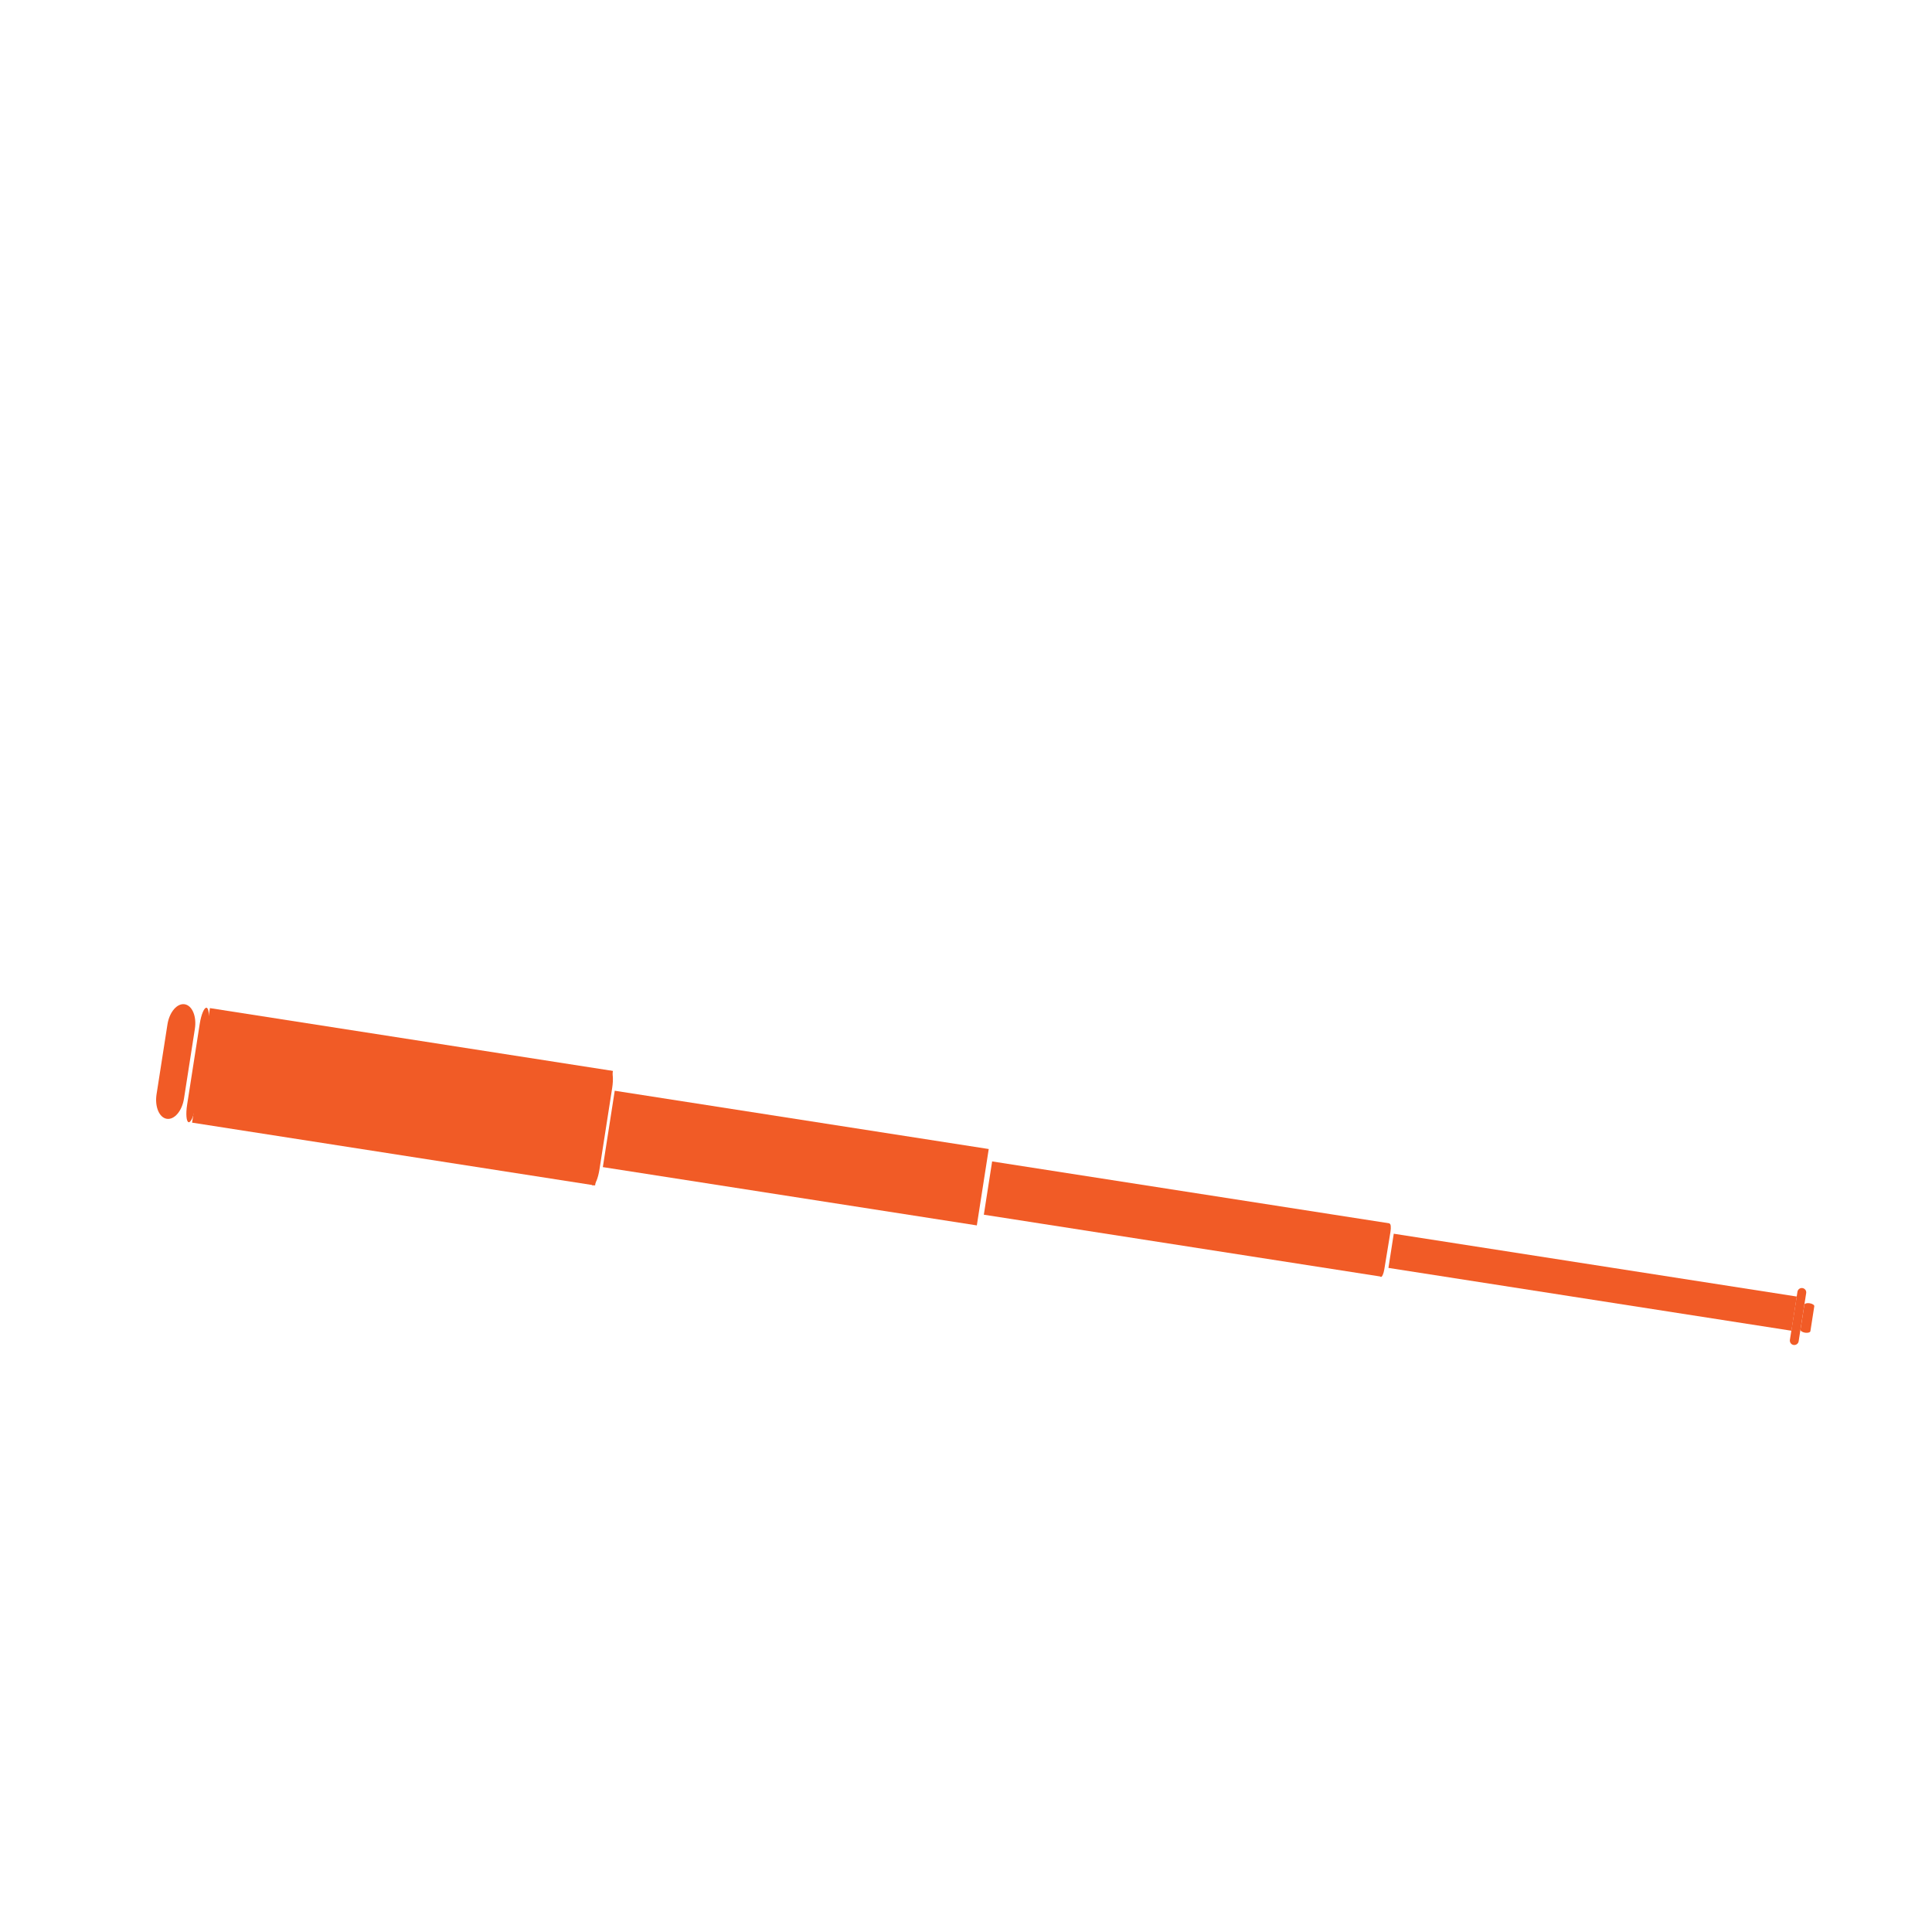 <?xml version="1.0" encoding="utf-8"?>
<!-- Generator: Adobe Illustrator 16.0.0, SVG Export Plug-In . SVG Version: 6.00 Build 0)  -->
<!DOCTYPE svg PUBLIC "-//W3C//DTD SVG 1.1//EN" "http://www.w3.org/Graphics/SVG/1.1/DTD/svg11.dtd">
<svg version="1.1" id="Layer_1" xmlns="http://www.w3.org/2000/svg" xmlns:xlink="http://www.w3.org/1999/xlink" x="0px" y="0px"
	 width="100px" height="100px" viewBox="0 0 100 100" enable-background="new 0 0 100 100" xml:space="preserve">
<g id="Layer_1_1_" display="none">
	<g display="inline">
		
			<rect x="27.697" y="40.581" transform="matrix(0.806 0.592 -0.592 0.806 47.873 -3.888)" fill="#E2D0B8" width="4.338" height="60.991"/>
	</g>
	<g display="inline">
		<path fill="#E2D0B8" d="M52.859,62.197l-6.806-13.881l-15.293-2.26l11.096-10.764l-2.577-15.246l13.668,7.229l13.701-7.162
			l-2.651,15.23l11.048,10.822l-15.309,2.186L52.859,62.197z M40.087,43.052l8.855,1.308l3.941,8.039l3.982-8.018l8.863-1.267
			l-6.396-6.267l1.535-8.818l-7.934,4.146l-7.916-4.186l1.491,8.826L40.087,43.052z"/>
	</g>
	<g display="inline">
		<polygon fill="#E2D0B8" points="91.566,19.427 88.798,18.13 86.156,19.678 86.533,16.641 84.247,14.609 87.249,14.029 
			88.475,11.225 89.955,13.903 93.001,14.203 90.911,16.438 		"/>
	</g>
	<g display="inline">
		<polygon fill="#E2D0B8" points="87.021,41.376 82.584,39.3 78.355,41.777 78.96,36.916 75.299,33.663 80.107,32.735 82.07,28.246 
			84.438,32.534 89.314,33.013 85.968,36.591 		"/>
	</g>
	<g display="inline">
		<polygon fill="#E2D0B8" points="60.626,22.008 55.585,19.651 50.786,22.465 51.471,16.942 47.31,13.248 52.773,12.194 
			55.001,7.094 57.695,11.965 63.23,12.508 59.434,16.573 		"/>
	</g>
	<g display="inline">
		<polygon fill="#E2D0B8" points="77.546,18.195 72.684,15.921 68.055,18.635 68.721,13.311 64.705,9.748 69.975,8.731 
			72.123,3.815 74.719,8.511 80.061,9.035 76.393,12.955 		"/>
	</g>
	<g display="inline">
		<polygon fill="#E2D0B8" points="78.982,27.951 75.73,26.429 72.63,28.246 73.072,24.681 70.389,22.295 73.916,21.615 
			75.354,18.323 77.091,21.467 80.667,21.818 78.213,24.443 		"/>
	</g>
</g>
<g id="Layer_2" display="none">
	<path display="inline" fill="#E2D0B8" d="M64.779,34.714C79.927,50.113,89.29,68.08,91.855,84.006
		c4.563-12.71-4.418-34.748-22.84-53.476C50.598,11.802,28.723,2.456,15.938,6.8C31.813,9.639,49.615,19.295,64.779,34.714z"/>
	<path display="inline" fill="#E2D0B8" d="M43.576,48.039C54.628,59.275,61.46,72.387,63.331,84.006
		c3.332-9.273-3.224-25.354-16.665-39.02c-13.44-13.667-29.4-20.485-38.73-17.315C19.52,29.742,32.511,36.787,43.576,48.039z"/>
	<path display="inline" fill="#E2D0B8" d="M24.785,67.02c6.047,6.147,9.785,13.321,10.809,19.681
		c1.822-5.074-1.763-13.872-9.118-21.353c-7.354-7.477-16.086-11.205-21.191-9.473C11.623,57.008,18.73,60.863,24.785,67.02z"/>
</g>
<g id="Layer_3" display="none">
	
		<line display="inline" fill="none" stroke="#E2D0B8" stroke-width="2" stroke-miterlimit="10" x1="16.967" y1="64.555" x2="1.417" y2="25.889"/>
	
		<line display="inline" fill="none" stroke="#E2D0B8" stroke-width="2" stroke-miterlimit="10" x1="39.239" y1="55.596" x2="23.69" y2="16.931"/>
	
		<line display="inline" fill="none" stroke="#E2D0B8" stroke-width="2" stroke-miterlimit="10" x1="60.355" y1="47.103" x2="48.161" y2="16.778"/>
	
		<line display="inline" fill="none" stroke="#E2D0B8" stroke-width="2" stroke-miterlimit="10" x1="79.563" y1="43.186" x2="98.913" y2="24.461"/>
	<path display="inline" fill="#E2D0B8" d="M5.18,67.555l5.32,13.008c0.854-0.35,1.107-2.01,2.084-2.01
		c1.748,0,3.35,0.619,4.617,1.649c0.29-1.308,2.852-3.244,1.269-5.077c1.499-1.984,9.253-1.35,10.355-0.75
		c0.608-0.652,2.87-1.625,0.682-3.688c2.015-1.097,11.404,0.289,12.412,0.463l0.263-0.104c0,0,3.318-2.421-1.728-2.052
		c0-2.452,6.809-4.439,15.208-4.439c0.854,0,1.684,0.024,2.5,0.064l6.216-2.501L91.573,32.81L5.18,67.555z"/>
	<path display="inline" fill="#E2D0B8" d="M46.418,27.09c-4.167-9.603-14.492-14.373-23.058-10.656
		c-1.856,0.806,0.673,0.185-0.686,1.571c1.964-1.131,0,0,2.291,0c8.711,0,15.773,9.1,15.773,20.325c0,5.19-1.522,9.911-4.007,13.502
		c0.58-0.172,1.155-0.375,1.721-0.621C47.02,47.493,50.587,36.694,46.418,27.09z"/>
	<path display="inline" fill="#E2D0B8" d="M28.584,37.902C25.533,27.888,15.816,21.979,6.883,24.7
		c-1.935,0.59-3.661,1.554-5.168,2.777c2.08-0.901,4.309-1.294,6.585-1.034c8.655,0.987,14.641,10.829,13.367,21.981
		c-0.588,5.157-2.636,9.674-5.512,12.963c0.595-0.105,1.19-0.244,1.78-0.424C26.868,58.24,31.637,47.917,28.584,37.902z"/>
	<path display="inline" fill="#E2D0B8" d="M70.596,23.697c-3.459-7.964-12.021-11.921-19.127-8.838
		c-1.54,0.668-2.871,1.625-3.998,2.774c1.629-0.938,3.429-1.472,5.329-1.472c7.226,0,13.083,7.548,13.083,16.858
		c0,4.305-1.263,8.221-3.322,11.199c0.479-0.143,0.957-0.313,1.426-0.516C71.091,40.619,74.051,31.663,70.596,23.697z"/>
</g>
<g id="Layer_4" display="none">
	<path display="inline" fill="#E2D0B8" d="M30.875,61h39.076c0,0-13.783,21.135-19.784,21C44.167,81.865,30.875,61,30.875,61z"/>
	<rect x="49.333" y="12.333" display="inline" fill="#E2D0B8" width="1.667" height="48.667"/>
	
		<rect x="43.983" y="76.226" transform="matrix(-0.878 -0.478 0.478 -0.878 44.474 173.24)" display="inline" fill="#E2D0B8" width="0.639" height="9.459"/>
	
		<rect x="40.272" y="71.983" transform="matrix(-0.929 -0.37 0.37 -0.929 49.361 165.87)" display="inline" fill="#E2D0B8" width="0.639" height="12.433"/>
	
		<rect x="36.952" y="70.646" transform="matrix(-0.913 -0.408 0.408 -0.913 39.915 162.244)" display="inline" fill="#E2D0B8" width="0.639" height="12.432"/>
	
		<rect x="35.575" y="67.884" transform="matrix(-0.941 -0.339 0.339 -0.941 44.294 157.267)" display="inline" fill="#E2D0B8" width="0.639" height="13.755"/>
	
		<rect x="63.597" y="69.1" transform="matrix(-0.886 0.464 -0.464 -0.886 155.494 112.353)" display="inline" fill="#E2D0B8" width="0.639" height="12.433"/>
	
		<rect x="62.119" y="70.088" transform="matrix(-0.928 0.372 -0.372 -0.928 148.804 123.865)" display="inline" fill="#E2D0B8" width="0.64" height="12.434"/>
	
		<rect x="59.062" y="71.984" transform="matrix(-0.806 0.591 -0.591 -0.806 153.515 106.137)" display="inline" fill="#E2D0B8" width="0.641" height="12.433"/>
	
		<rect x="55.125" y="72.775" transform="matrix(-0.897 0.442 -0.442 -0.897 140.109 125.313)" display="inline" fill="#E2D0B8" width="0.638" height="12.433"/>
	
		<rect x="30.517" y="57.026" transform="matrix(1 -0.001 0.001 1 -0.062 0.055)" display="inline" fill="#E2D0B8" width="39.301" height="0.333"/>
	<rect x="31.277" y="57.381" display="inline" fill="#E2D0B8" width="0.223" height="3.989"/>
	<rect x="34.517" y="57.006" display="inline" fill="#E2D0B8" width="0.223" height="3.989"/>
	<rect x="38.705" y="57.006" display="inline" fill="#E2D0B8" width="0.223" height="3.989"/>
	<rect x="42.191" y="57.006" display="inline" fill="#E2D0B8" width="0.223" height="3.989"/>
	<rect x="46.205" y="57.006" display="inline" fill="#E2D0B8" width="0.223" height="3.989"/>
	<rect x="57.609" y="57.006" display="inline" fill="#E2D0B8" width="0.223" height="3.989"/>
	<rect x="61.969" y="57.006" display="inline" fill="#E2D0B8" width="0.223" height="3.989"/>
	<rect x="65.781" y="57.006" display="inline" fill="#E2D0B8" width="0.223" height="3.989"/>
	<rect x="69.068" y="57.006" display="inline" fill="#E2D0B8" width="0.224" height="3.989"/>
	<rect x="53.594" y="57.006" display="inline" fill="#E2D0B8" width="0.223" height="3.989"/>
	<g display="inline">
		<path fill="#E2D0B8" d="M42.717,76.729L49.333,61H30.875C30.875,61,36.934,70.507,42.717,76.729z"/>
		<path fill="#E2D0B8" d="M49.333,61v20.523l-6.136-4.285c2.612,2.732,5.132,4.721,6.969,4.762c6.001,0.135,19.784-21,19.784-21
			H49.333z"/>
	</g>
	<polygon display="inline" fill="#FFFFFF" points="50.727,61.232 57.244,76.729 50.727,81.758 	"/>
	<rect x="28.916" y="23.875" display="inline" fill="#E2D0B8" width="42.167" height="0.667"/>
	<rect x="29.906" y="16.833" display="inline" fill="#E2D0B8" width="40.188" height="0.667"/>
	<rect x="23.333" y="32.667" display="inline" fill="#E2D0B8" width="53.667" height="0.667"/>
</g>
<g id="Layer_5">
	
		<rect x="10.267" y="53.776" transform="matrix(0.988 0.154 -0.154 0.988 9.004 -2.532)" fill="#F15B26" width="21.113" height="6"/>
	
		<rect x="31.382" y="57.952" transform="matrix(0.988 0.154 -0.154 0.988 9.738 -5.633)" fill="#F15B26" width="19.593" height="4.001"/>
	
		<rect x="51.005" y="61.715" transform="matrix(0.988 0.154 -0.154 0.988 10.464 -8.714)" fill="#F15B26" width="20.82" height="2.791"/>
	
		<rect x="71.865" y="65.492" transform="matrix(0.988 0.154 -0.154 0.988 11.224 -11.916)" fill="#F15B26" width="21.113" height="1.791"/>
	<path fill="#F15B26" d="M93.098,69.424c-0.02,0.125-0.137,0.211-0.262,0.191l0,0c-0.126-0.02-0.211-0.137-0.191-0.264l0.391-2.49
		c0.021-0.125,0.137-0.211,0.262-0.19l0,0c0.126,0.021,0.211,0.136,0.189,0.263L93.098,69.424z"/>
	<path fill="#F15B26" d="M93.706,68.902c-0.011,0.063-0.133,0.1-0.276,0.078l0,0c-0.142-0.023-0.248-0.094-0.238-0.158l0.201-1.289
		c0.012-0.064,0.135-0.1,0.275-0.077l0,0c0.143,0.022,0.249,0.093,0.239,0.157L93.706,68.902z"/>
	<path fill="#F15B26" d="M10.117,57.256c-0.075,0.477-0.231,0.85-0.351,0.83l0,0c-0.12-0.02-0.156-0.42-0.082-0.898l0.655-4.199
		c0.075-0.477,0.231-0.85,0.351-0.828l0,0c0.12,0.02,0.156,0.42,0.082,0.896L10.117,57.256z"/>
	<path fill="#F15B26" d="M31.03,60.52c-0.074,0.479-0.231,0.851-0.351,0.83l0,0c-0.12-0.02-0.156-0.42-0.081-0.896l0.655-4.199
		c0.075-0.479,0.231-0.852,0.351-0.831l0,0c0.12,0.021,0.156,0.423,0.081,0.897L31.03,60.52z"/>
	<path fill="#F15B26" d="M71.65,65.709c-0.037,0.223-0.114,0.395-0.176,0.385l0,0c-0.061-0.011-0.076-0.197-0.041-0.421l0.32-1.95
		c0.036-0.223,0.114-0.395,0.176-0.385l0,0c0.059,0.01,0.077,0.198,0.041,0.42L71.65,65.709z"/>
	<path fill="#F15B26" d="M9.523,56.865c-0.1,0.638-0.498,1.105-0.89,1.044l0,0c-0.392-0.062-0.629-0.628-0.53-1.267l0.564-3.617
		c0.1-0.639,0.498-1.105,0.89-1.045l0,0c0.393,0.063,0.629,0.629,0.53,1.268L9.523,56.865z"/>
</g>
</svg>
